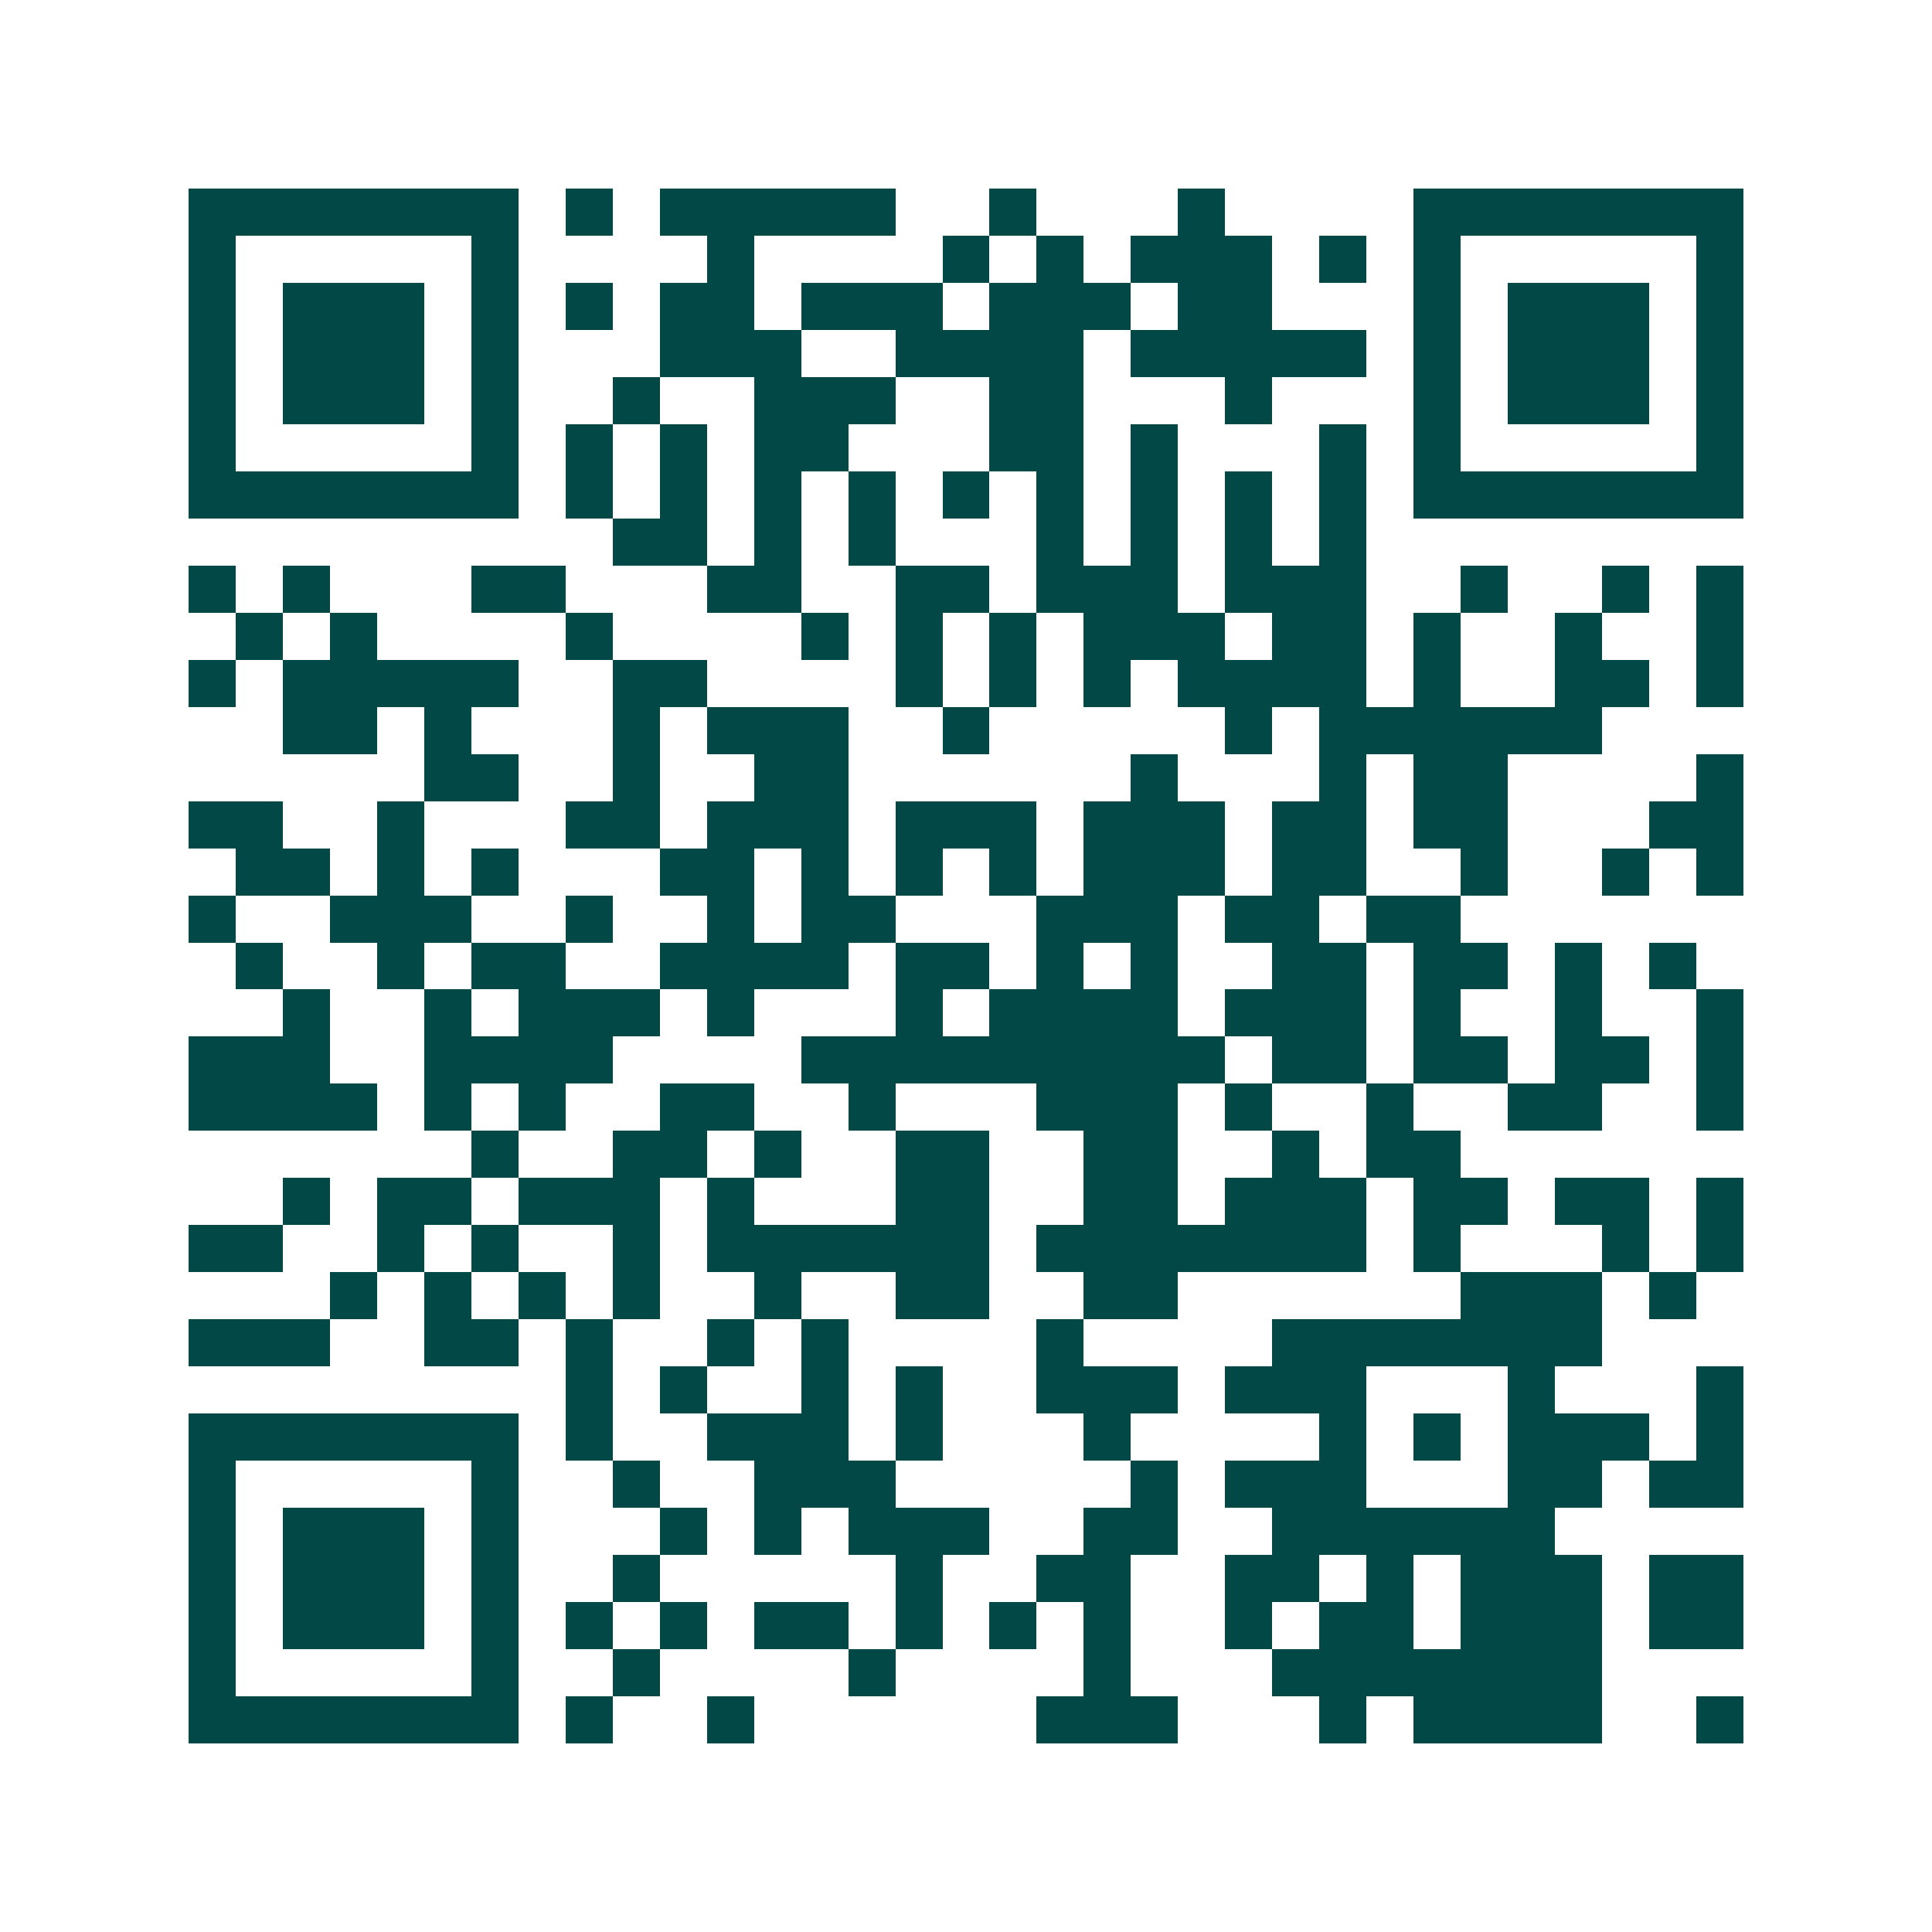 <svg xmlns="http://www.w3.org/2000/svg" width="200" height="200" viewBox="0 0 41 41" shape-rendering="crispEdges"><path fill="#ffffff" d="M0 0h41v41H0z"/><path stroke="#014847" d="M4 4.5h7m1 0h1m1 0h5m2 0h1m3 0h1m4 0h7M4 5.5h1m5 0h1m4 0h1m4 0h1m1 0h1m1 0h3m1 0h1m1 0h1m5 0h1M4 6.5h1m1 0h3m1 0h1m1 0h1m1 0h2m1 0h3m1 0h3m1 0h2m3 0h1m1 0h3m1 0h1M4 7.5h1m1 0h3m1 0h1m3 0h3m2 0h4m1 0h5m1 0h1m1 0h3m1 0h1M4 8.5h1m1 0h3m1 0h1m2 0h1m2 0h3m2 0h2m3 0h1m3 0h1m1 0h3m1 0h1M4 9.5h1m5 0h1m1 0h1m1 0h1m1 0h2m3 0h2m1 0h1m3 0h1m1 0h1m5 0h1M4 10.5h7m1 0h1m1 0h1m1 0h1m1 0h1m1 0h1m1 0h1m1 0h1m1 0h1m1 0h1m1 0h7M13 11.5h2m1 0h1m1 0h1m3 0h1m1 0h1m1 0h1m1 0h1M4 12.5h1m1 0h1m3 0h2m3 0h2m2 0h2m1 0h3m1 0h3m2 0h1m2 0h1m1 0h1M5 13.5h1m1 0h1m4 0h1m4 0h1m1 0h1m1 0h1m1 0h3m1 0h2m1 0h1m2 0h1m2 0h1M4 14.5h1m1 0h5m2 0h2m4 0h1m1 0h1m1 0h1m1 0h4m1 0h1m2 0h2m1 0h1M6 15.5h2m1 0h1m3 0h1m1 0h3m2 0h1m5 0h1m1 0h6M9 16.5h2m2 0h1m2 0h2m6 0h1m3 0h1m1 0h2m4 0h1M4 17.5h2m2 0h1m3 0h2m1 0h3m1 0h3m1 0h3m1 0h2m1 0h2m3 0h2M5 18.5h2m1 0h1m1 0h1m3 0h2m1 0h1m1 0h1m1 0h1m1 0h3m1 0h2m2 0h1m2 0h1m1 0h1M4 19.5h1m2 0h3m2 0h1m2 0h1m1 0h2m3 0h3m1 0h2m1 0h2M5 20.5h1m2 0h1m1 0h2m2 0h4m1 0h2m1 0h1m1 0h1m2 0h2m1 0h2m1 0h1m1 0h1M6 21.5h1m2 0h1m1 0h3m1 0h1m3 0h1m1 0h4m1 0h3m1 0h1m2 0h1m2 0h1M4 22.5h3m2 0h4m4 0h9m1 0h2m1 0h2m1 0h2m1 0h1M4 23.5h4m1 0h1m1 0h1m2 0h2m2 0h1m3 0h3m1 0h1m2 0h1m2 0h2m2 0h1M10 24.5h1m2 0h2m1 0h1m2 0h2m2 0h2m2 0h1m1 0h2M6 25.5h1m1 0h2m1 0h3m1 0h1m3 0h2m2 0h2m1 0h3m1 0h2m1 0h2m1 0h1M4 26.5h2m2 0h1m1 0h1m2 0h1m1 0h6m1 0h7m1 0h1m3 0h1m1 0h1M7 27.5h1m1 0h1m1 0h1m1 0h1m2 0h1m2 0h2m2 0h2m6 0h3m1 0h1M4 28.5h3m2 0h2m1 0h1m2 0h1m1 0h1m4 0h1m4 0h7M12 29.5h1m1 0h1m2 0h1m1 0h1m2 0h3m1 0h3m3 0h1m3 0h1M4 30.5h7m1 0h1m2 0h3m1 0h1m3 0h1m4 0h1m1 0h1m1 0h3m1 0h1M4 31.5h1m5 0h1m2 0h1m2 0h3m5 0h1m1 0h3m3 0h2m1 0h2M4 32.5h1m1 0h3m1 0h1m3 0h1m1 0h1m1 0h3m2 0h2m2 0h6M4 33.5h1m1 0h3m1 0h1m2 0h1m5 0h1m2 0h2m2 0h2m1 0h1m1 0h3m1 0h2M4 34.5h1m1 0h3m1 0h1m1 0h1m1 0h1m1 0h2m1 0h1m1 0h1m1 0h1m2 0h1m1 0h2m1 0h3m1 0h2M4 35.5h1m5 0h1m2 0h1m4 0h1m4 0h1m3 0h7M4 36.5h7m1 0h1m2 0h1m6 0h3m3 0h1m1 0h4m2 0h1"/></svg>
